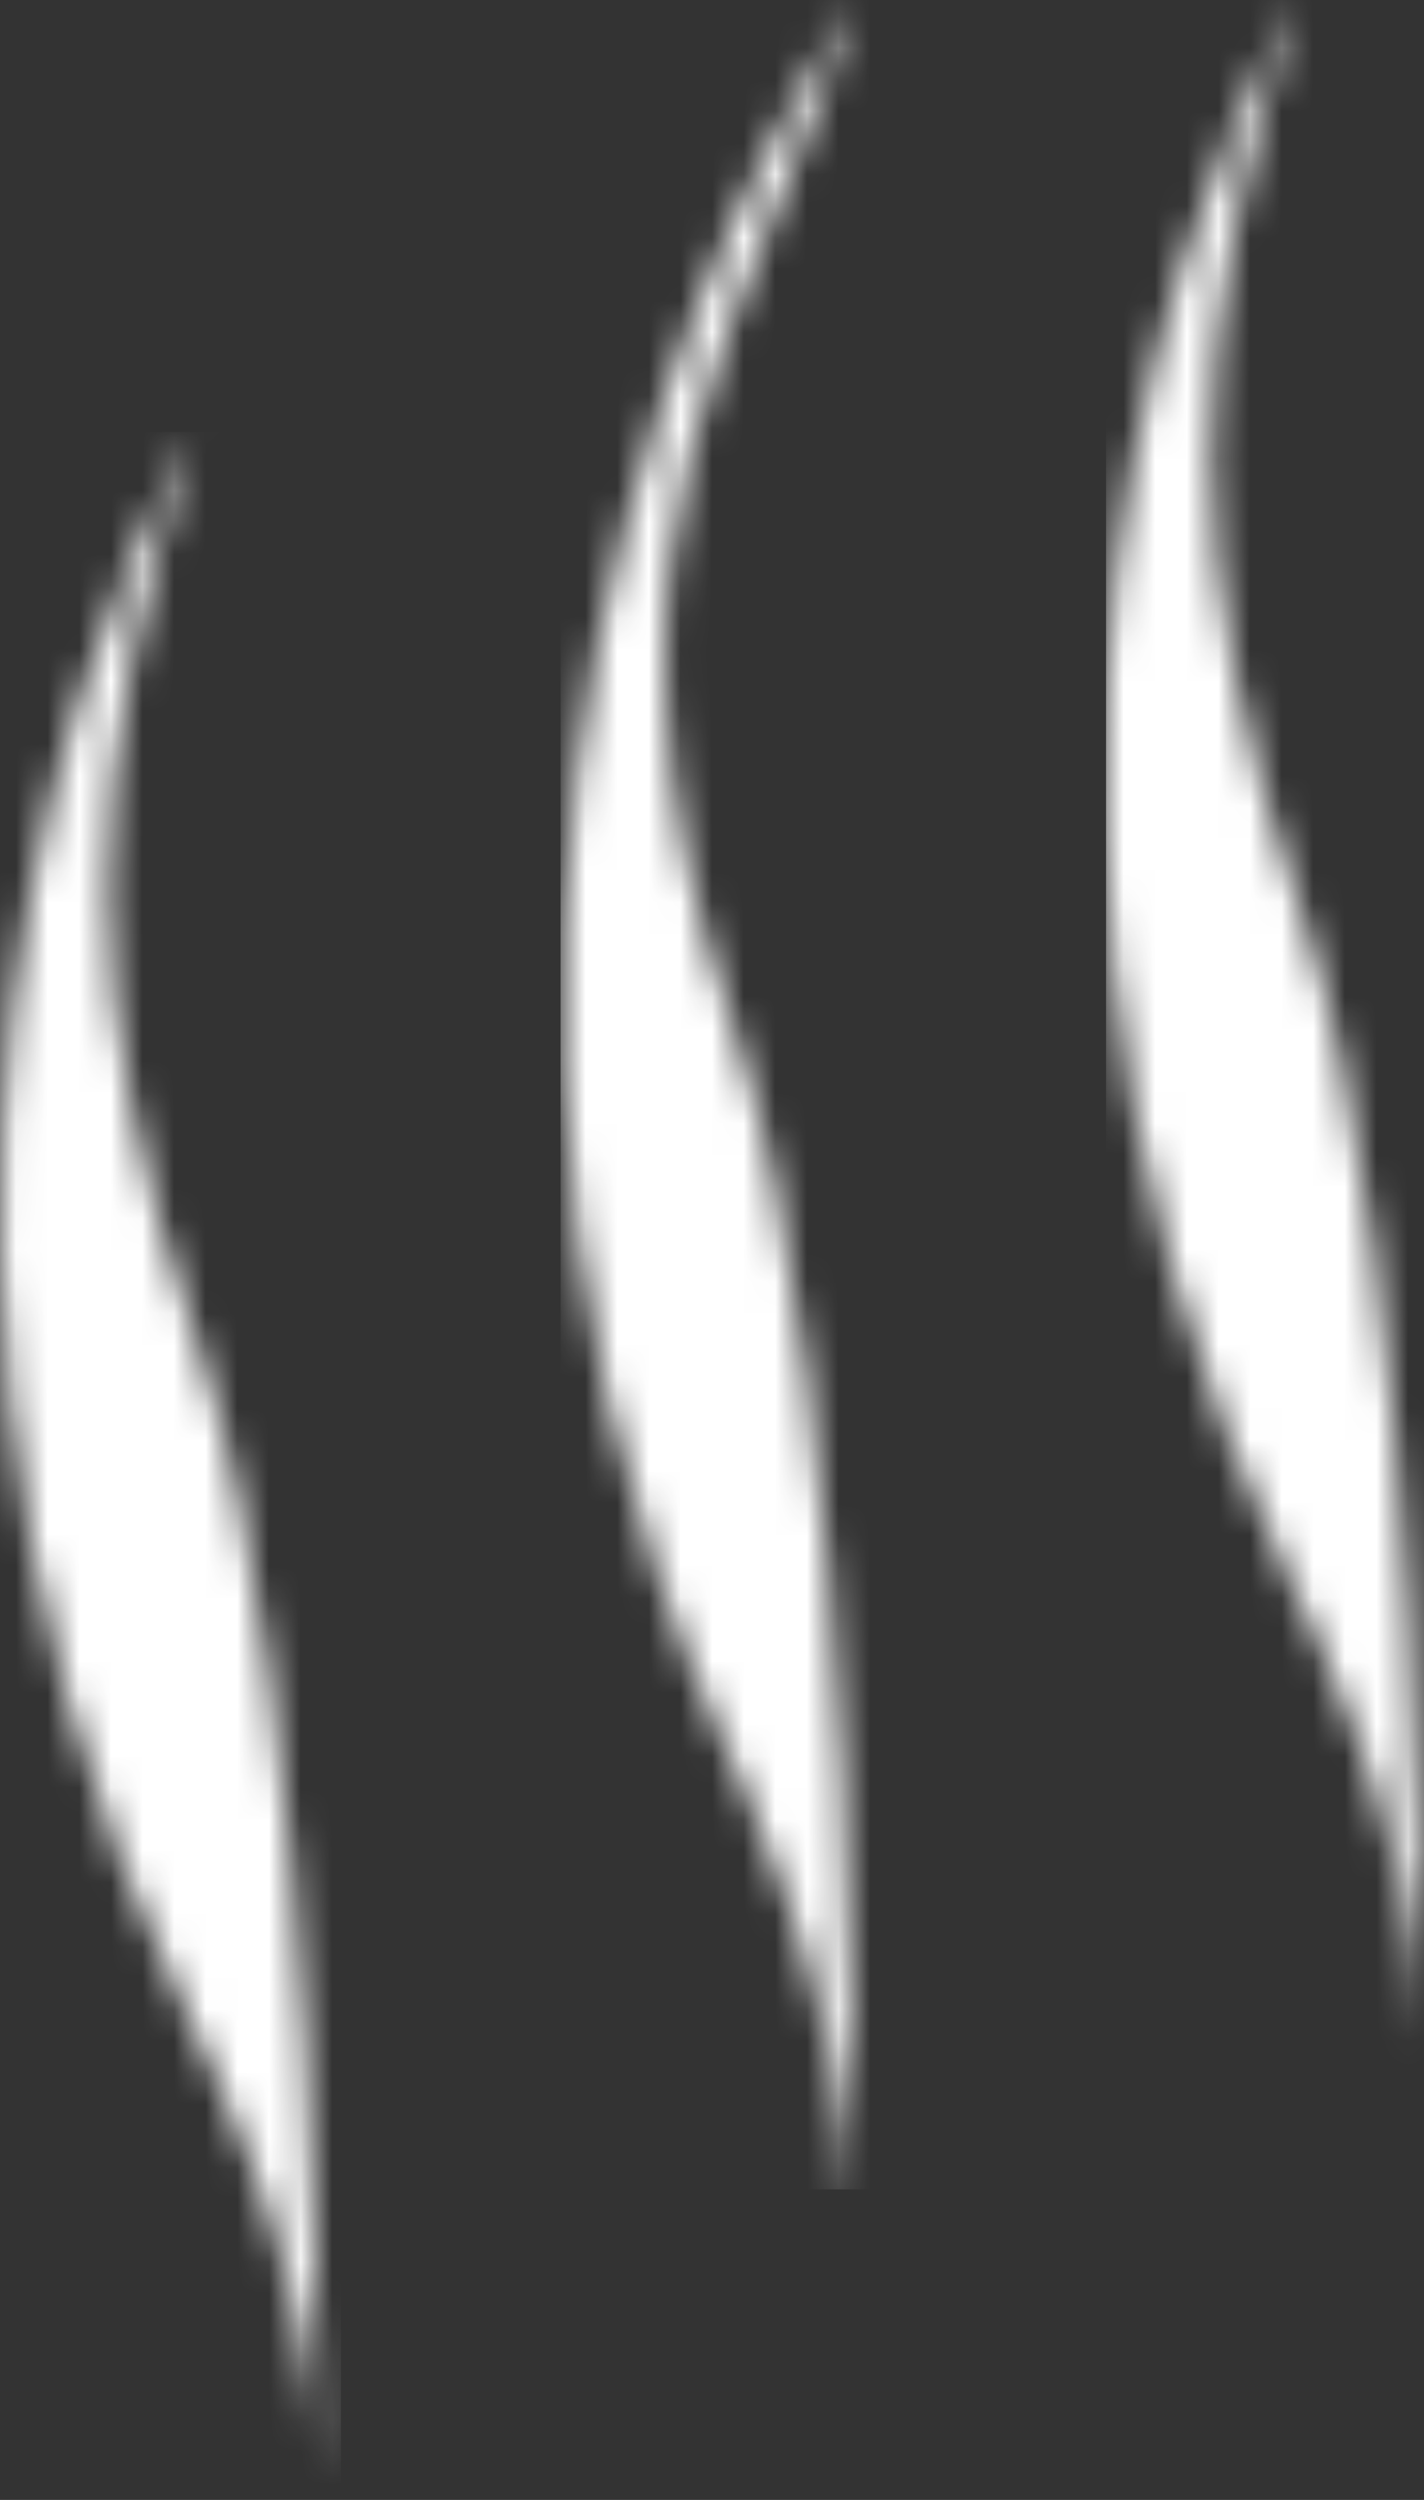 <svg width="45" height="79" viewBox="0 0 45 79" fill="none" xmlns="http://www.w3.org/2000/svg">
<rect x="0" y="0" width="45" height="79" fill="#333333" stroke="none"/>
<mask id="mask0_29_20" style="mask-type:luminance" maskUnits="userSpaceOnUse" x="0" y="13" width="11" height="66">
<path d="M6.097 64.089C6.097 64.089 9.695 70.836 10.145 78.257C10.145 78.257 10.145 53.97 6.322 42.726C2.499 31.482 2.499 24.736 6.097 13.717C6.097 13.717 -7.621 35.755 6.097 64.089Z" fill="white"/>
</mask>
<g mask="url(#mask0_29_20)">
<rect x="-1.52588e-05" y="13.646" width="10.773" height="69.186" fill="white"/>
</g>
<mask id="mask1_29_20" style="mask-type:luminance" maskUnits="userSpaceOnUse" x="34" y="0" width="11" height="65">
<path d="M40.953 50.372C40.953 50.372 44.551 57.118 45 64.539C45 64.539 45 40.252 41.177 29.009C37.355 17.765 37.355 11.019 40.953 5.14282e-05C40.953 5.14282e-05 27.235 22.038 40.953 50.372Z" fill="white"/>
</mask>
<g mask="url(#mask1_29_20)">
<rect x="34.952" width="10.773" height="69.186" fill="white"/>
</g>
<mask id="mask2_29_20" style="mask-type:luminance" maskUnits="userSpaceOnUse" x="17" y="0" width="11" height="71">
<path d="M22.962 55.281C22.962 55.281 26.561 62.474 27.01 70.386C27.01 70.386 27.258 44.41 23.187 32.503C17.763 16.641 23.806 10.17 27.01 9.49968e-06C27.01 9.49968e-06 9.245 25.071 22.962 55.281Z" fill="white"/>
</mask>
<g mask="url(#mask2_29_20)">
<rect x="17.715" width="10.773" height="69.186" fill="white"/>
</g>
</svg>
